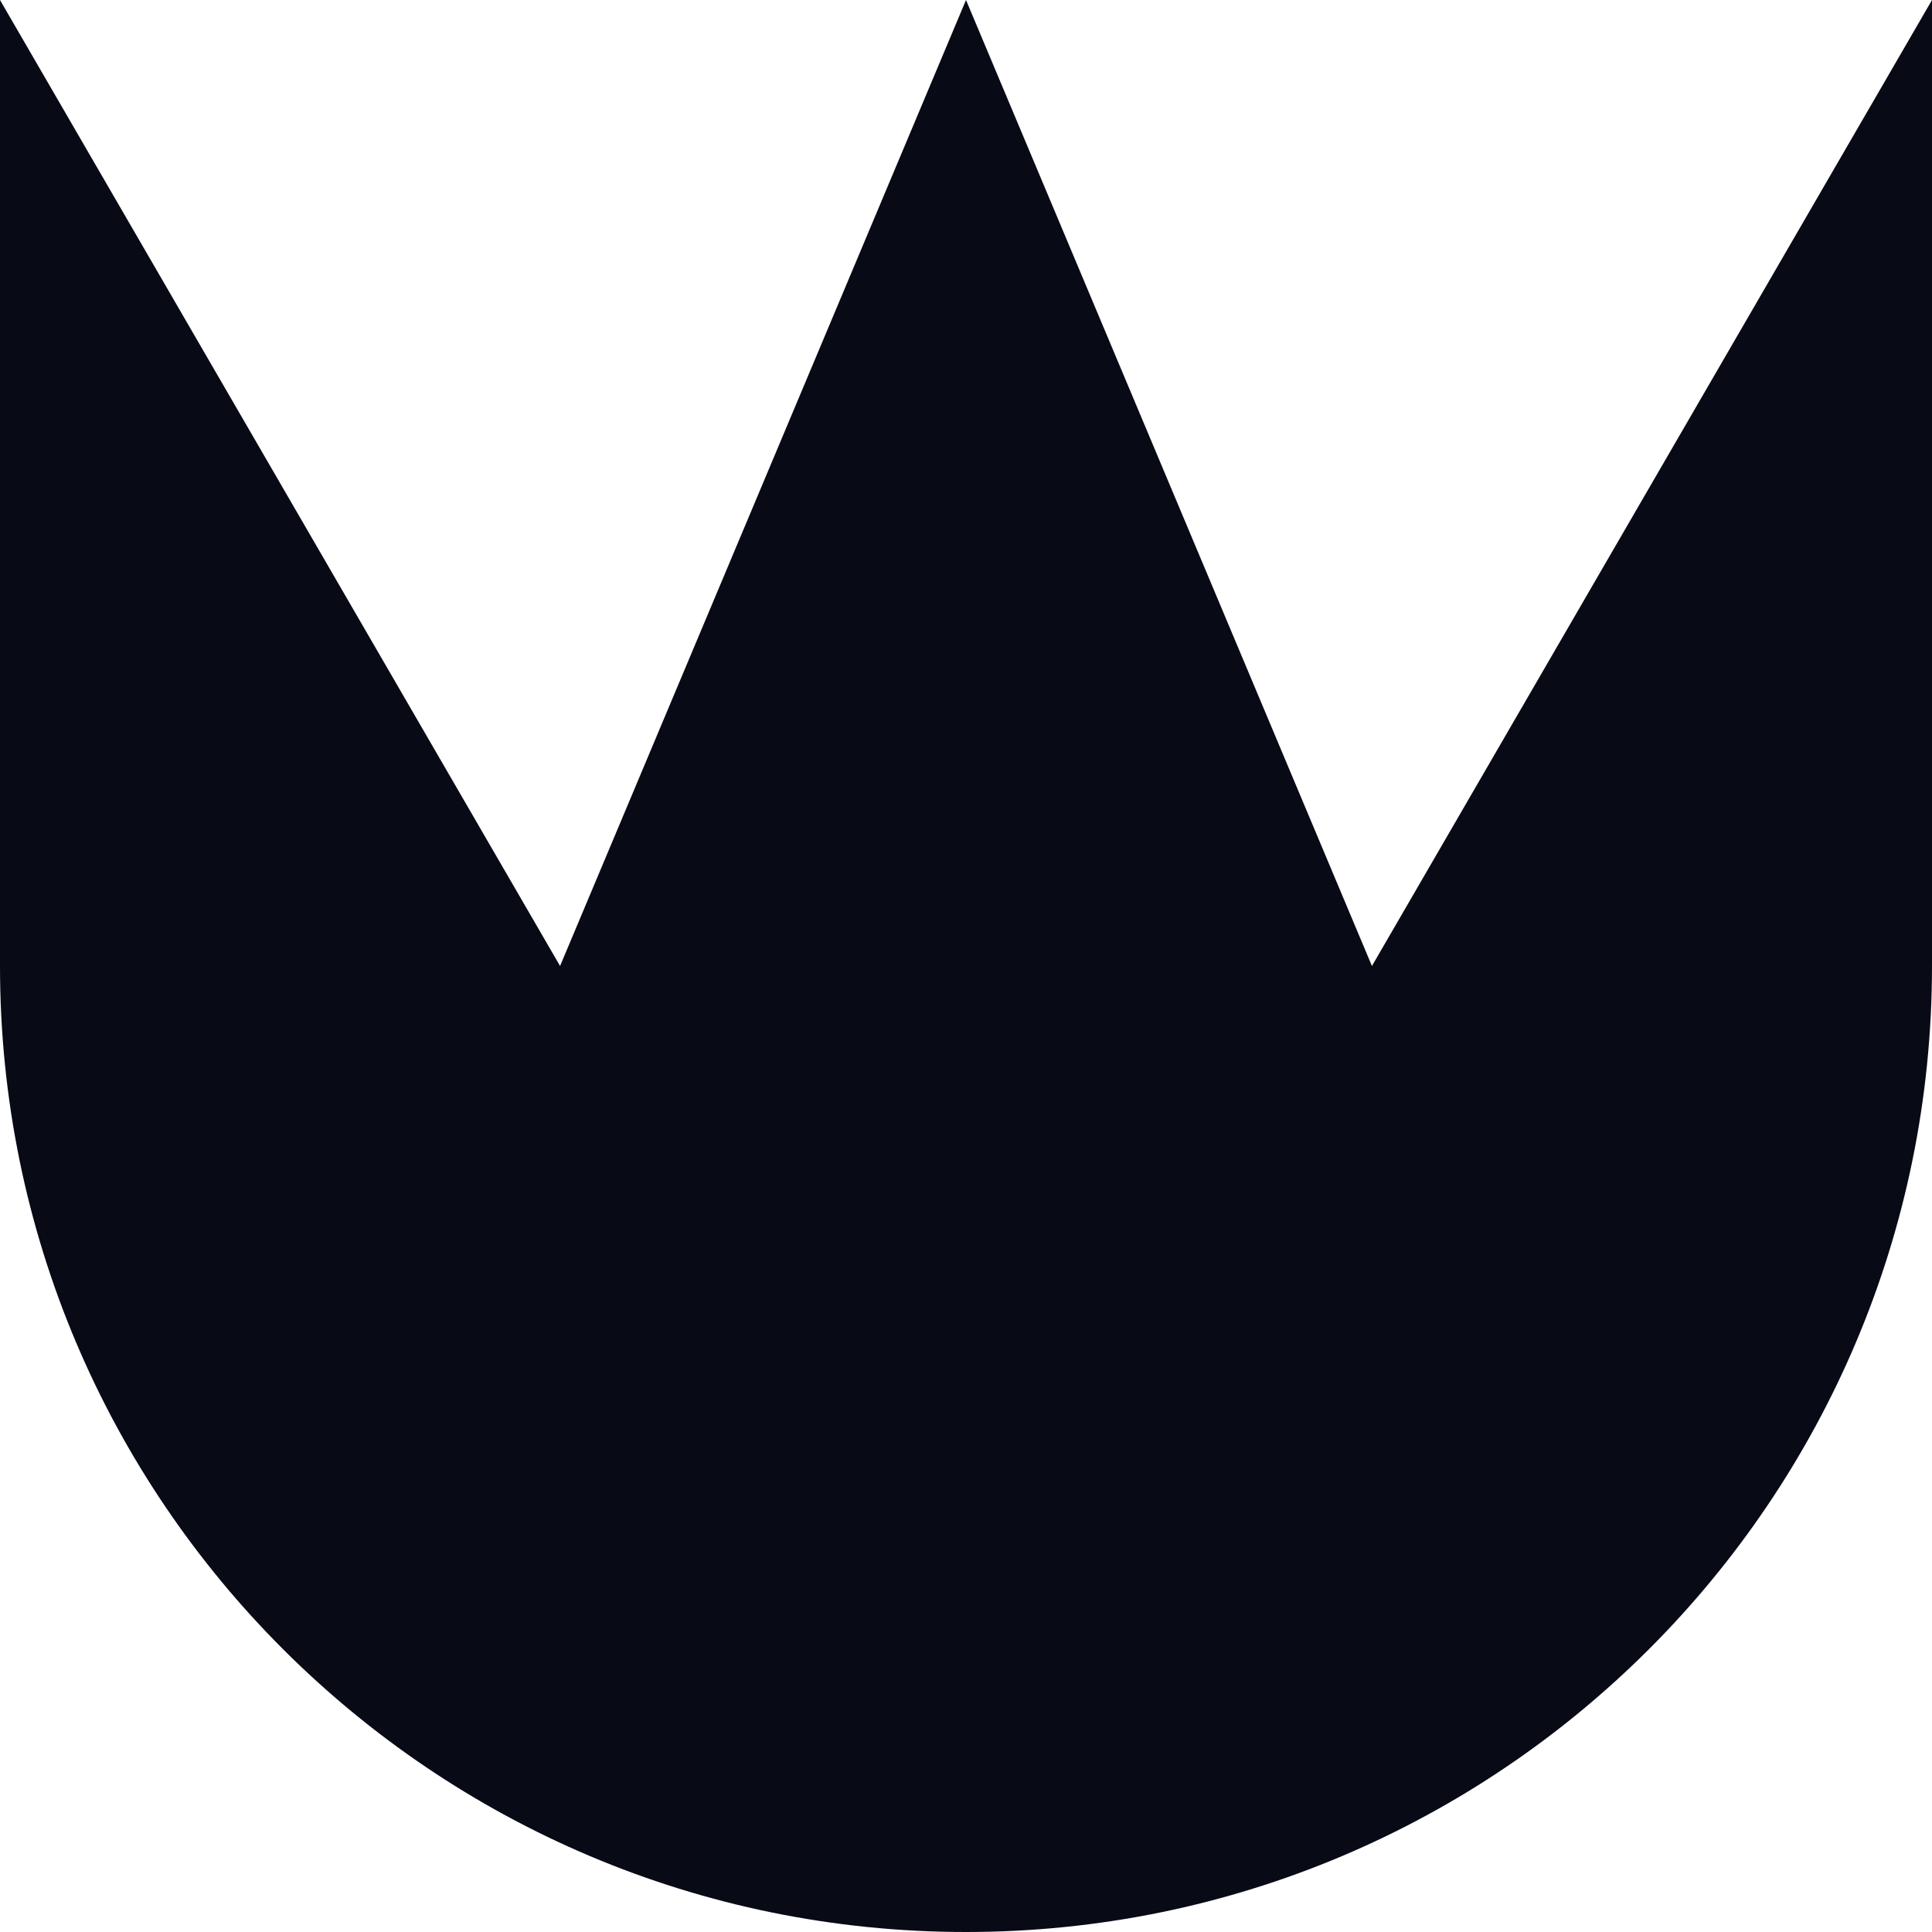 <svg width="53" height="53" viewBox="0 0 53 53" fill="none" xmlns="http://www.w3.org/2000/svg">
<g clip-path="url(#clip0_945_1313)">
<path d="M37.636 26.5L26.5 0L15.364 26.5L0 0V26.5C0 41.135 11.862 53 26.5 53C41.138 53 53 41.135 53 26.5V0L37.636 26.5Z" fill="#080A16"/>
</g>
<defs>
<clipPath id="clip0_945_1313">
<rect width="53" height="53" fill="white"/>
</clipPath>
</defs>
</svg>
